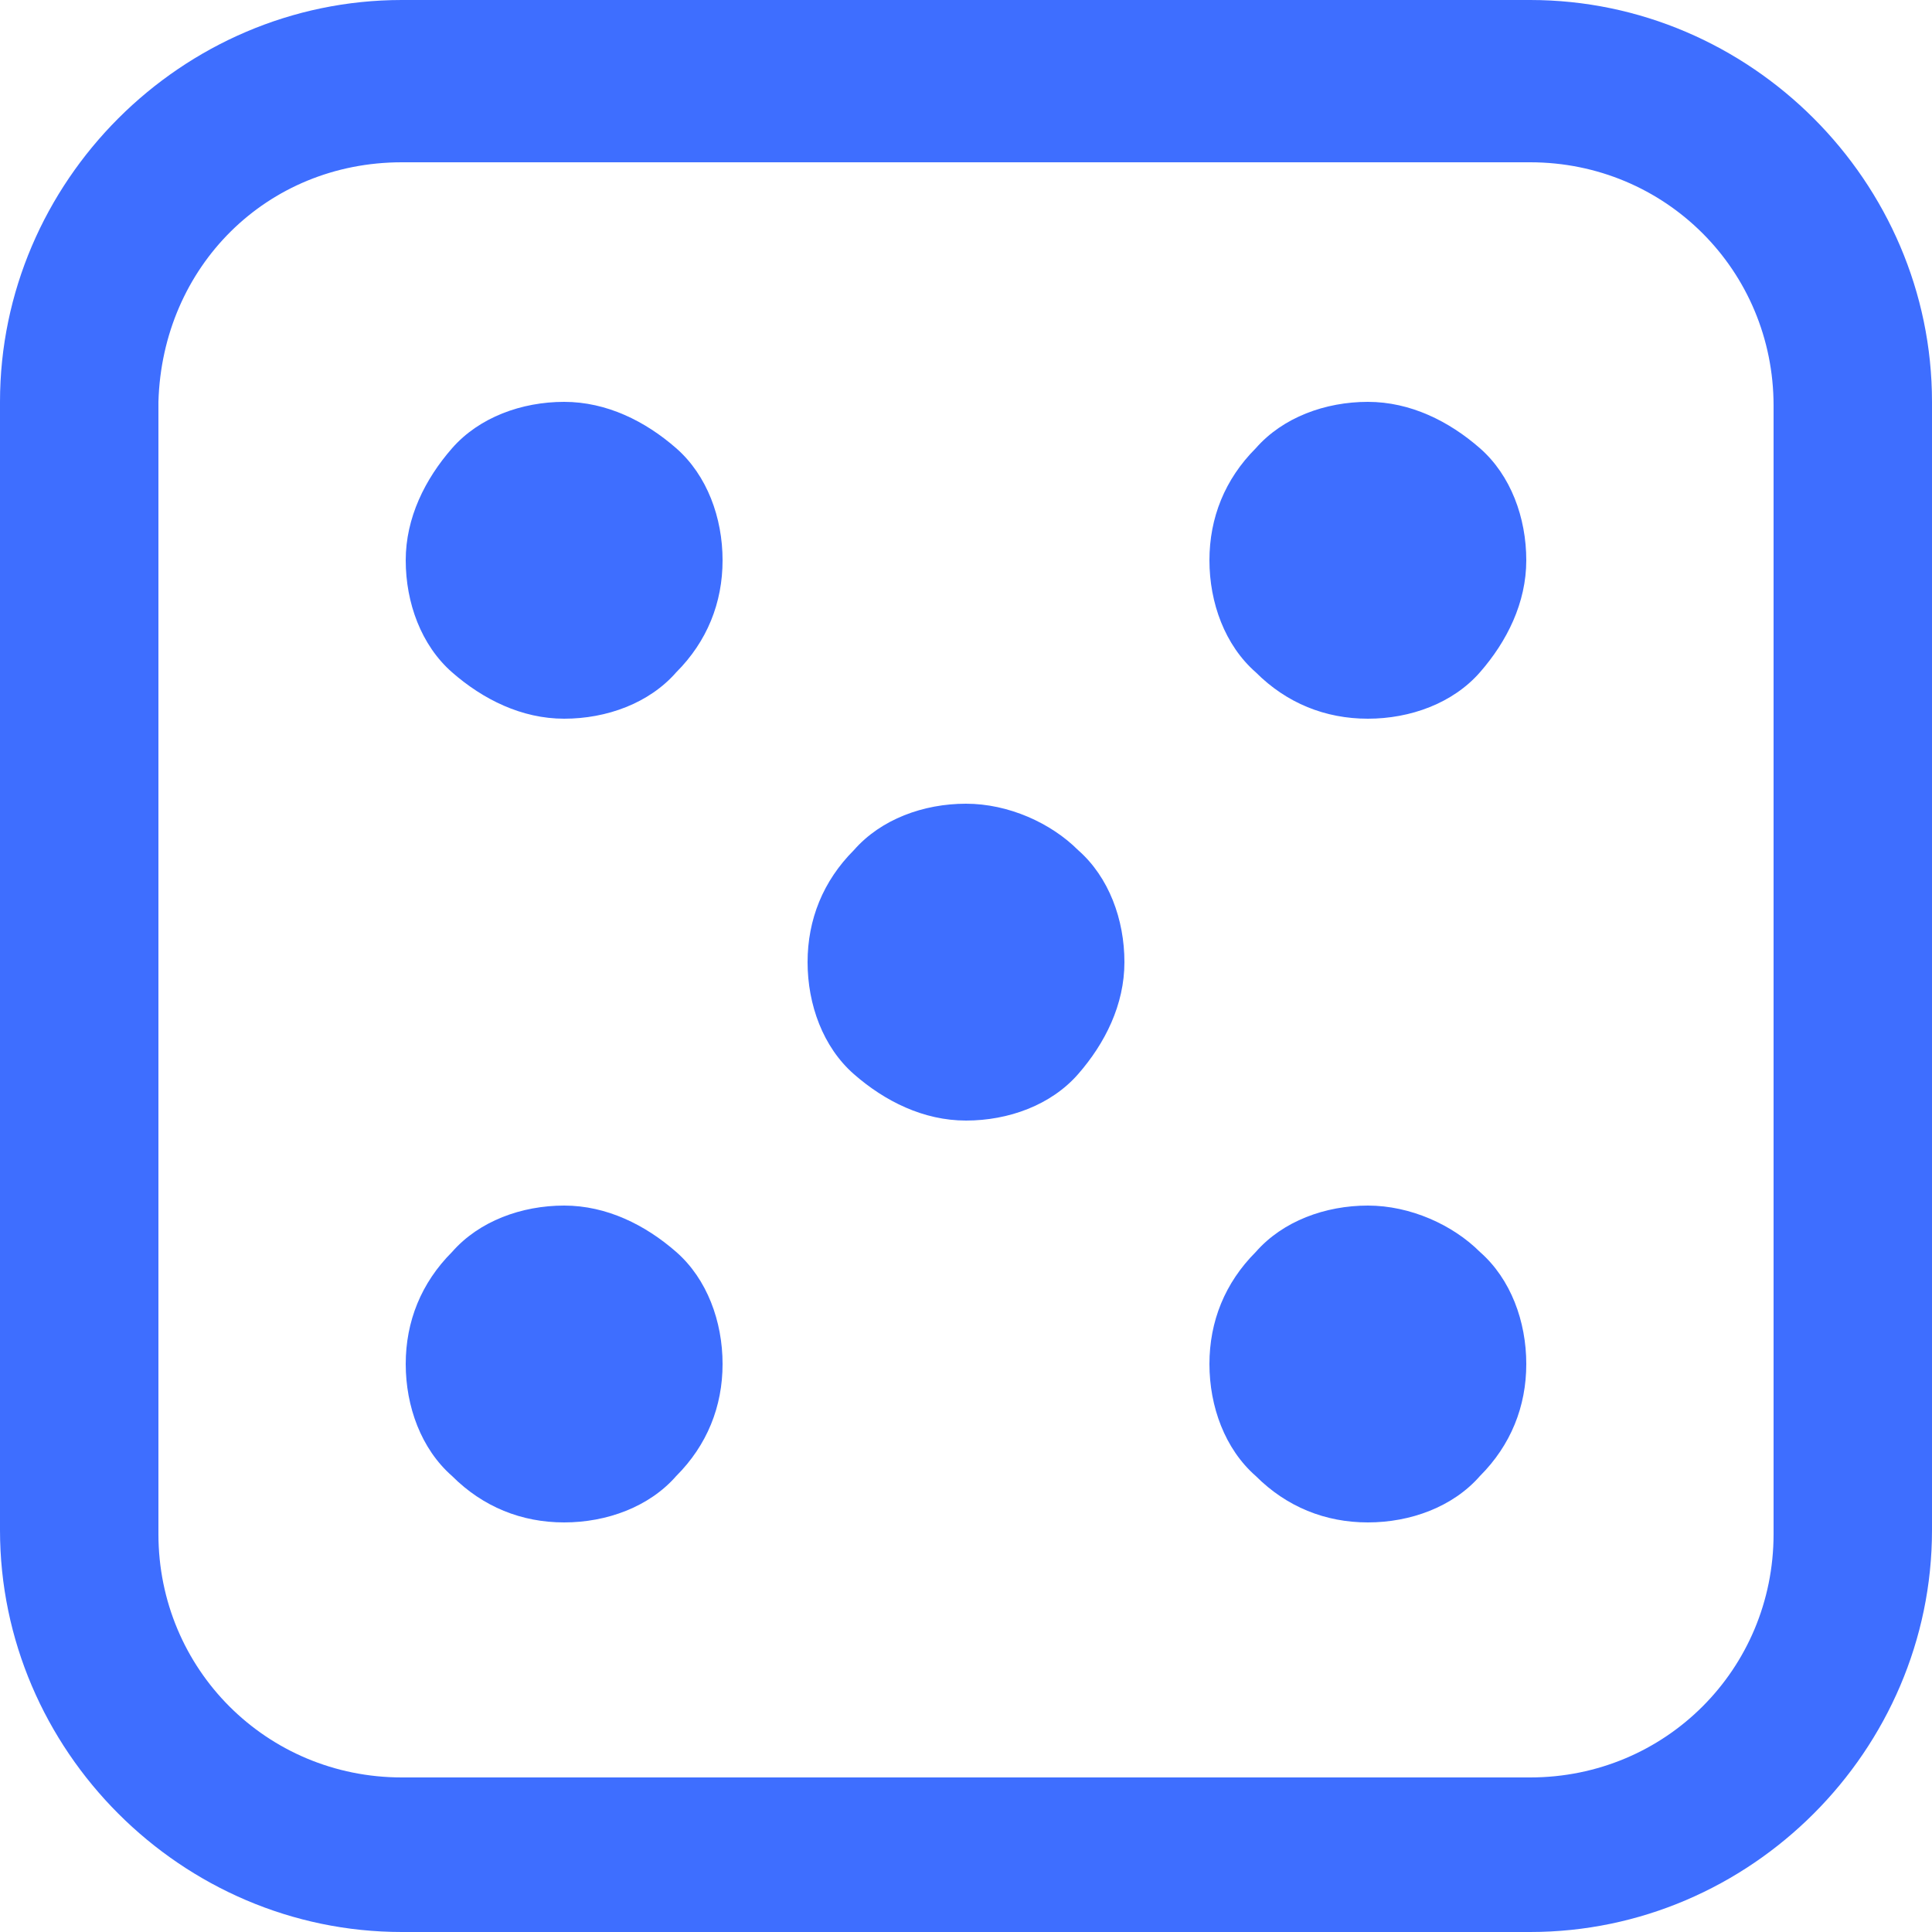 <?xml version="1.0" encoding="utf-8"?>
<!-- Generator: Adobe Illustrator 27.1.1, SVG Export Plug-In . SVG Version: 6.00 Build 0)  -->
<svg version="1.1" id="Layer_1" xmlns="http://www.w3.org/2000/svg" xmlns:xlink="http://www.w3.org/1999/xlink" x="0px" y="0px"
	 viewBox="0 0 50 50" style="enable-background:new 0 0 50 50;" xml:space="preserve">
<style type="text/css">
	.st0{fill-rule:evenodd;clip-rule:evenodd;fill:#3E6EFF;}
</style>
<g>
	<path class="st0" d="M10.4,0C4.7,0,0,4.7,0,10.4v29.2C0,45.3,4.7,50,10.4,50h29.2C45.3,50,50,45.3,50,39.6V10.4
		C50,4.7,45.3,0,39.6,0H10.4z M10.4,4.2h29.2c3.5,0,6.3,2.8,6.3,6.3h0v29.2c0,3.5-2.8,6.3-6.3,6.3H10.4c-3.5,0-6.3-2.8-6.3-6.3V10.4
		C4.2,6.9,6.9,4.2,10.4,4.2L10.4,4.2z M14.6,10.4c-1.1,0-2.2,0.4-2.9,1.2s-1.2,1.8-1.2,2.9s0.4,2.2,1.2,2.9s1.8,1.2,2.9,1.2
		c1.1,0,2.2-0.4,2.9-1.2c0.8-0.8,1.2-1.8,1.2-2.9s-0.4-2.2-1.2-2.9C16.7,10.9,15.7,10.4,14.6,10.4z M35.4,10.4
		c-1.1,0-2.2,0.4-2.9,1.2c-0.8,0.8-1.2,1.8-1.2,2.9s0.4,2.2,1.2,2.9c0.8,0.8,1.8,1.2,2.9,1.2c1.1,0,2.2-0.4,2.9-1.2s1.2-1.8,1.2-2.9
		s-0.4-2.2-1.2-2.9S36.5,10.4,35.4,10.4z M25,20.8c-1.1,0-2.2,0.4-2.9,1.2c-0.8,0.8-1.2,1.8-1.2,2.9c0,1.1,0.4,2.2,1.2,2.9
		s1.8,1.2,2.9,1.2c1.1,0,2.2-0.4,2.9-1.2s1.2-1.8,1.2-2.9c0-1.1-0.4-2.2-1.2-2.9C27.2,21.3,26.1,20.8,25,20.8z M14.6,31.2
		c-1.1,0-2.2,0.4-2.9,1.2c-0.8,0.8-1.2,1.8-1.2,2.9c0,1.1,0.4,2.2,1.2,2.9c0.8,0.8,1.8,1.2,2.9,1.2c1.1,0,2.2-0.4,2.9-1.2
		c0.8-0.8,1.2-1.8,1.2-2.9c0-1.1-0.4-2.2-1.2-2.9C16.7,31.7,15.7,31.2,14.6,31.2z M35.4,31.2c-1.1,0-2.2,0.4-2.9,1.2
		c-0.8,0.8-1.2,1.8-1.2,2.9c0,1.1,0.4,2.2,1.2,2.9c0.8,0.8,1.8,1.2,2.9,1.2c1.1,0,2.2-0.4,2.9-1.2c0.8-0.8,1.2-1.8,1.2-2.9
		c0-1.1-0.4-2.2-1.2-2.9C37.6,31.7,36.5,31.2,35.4,31.2z"/>
</g>
</svg>

